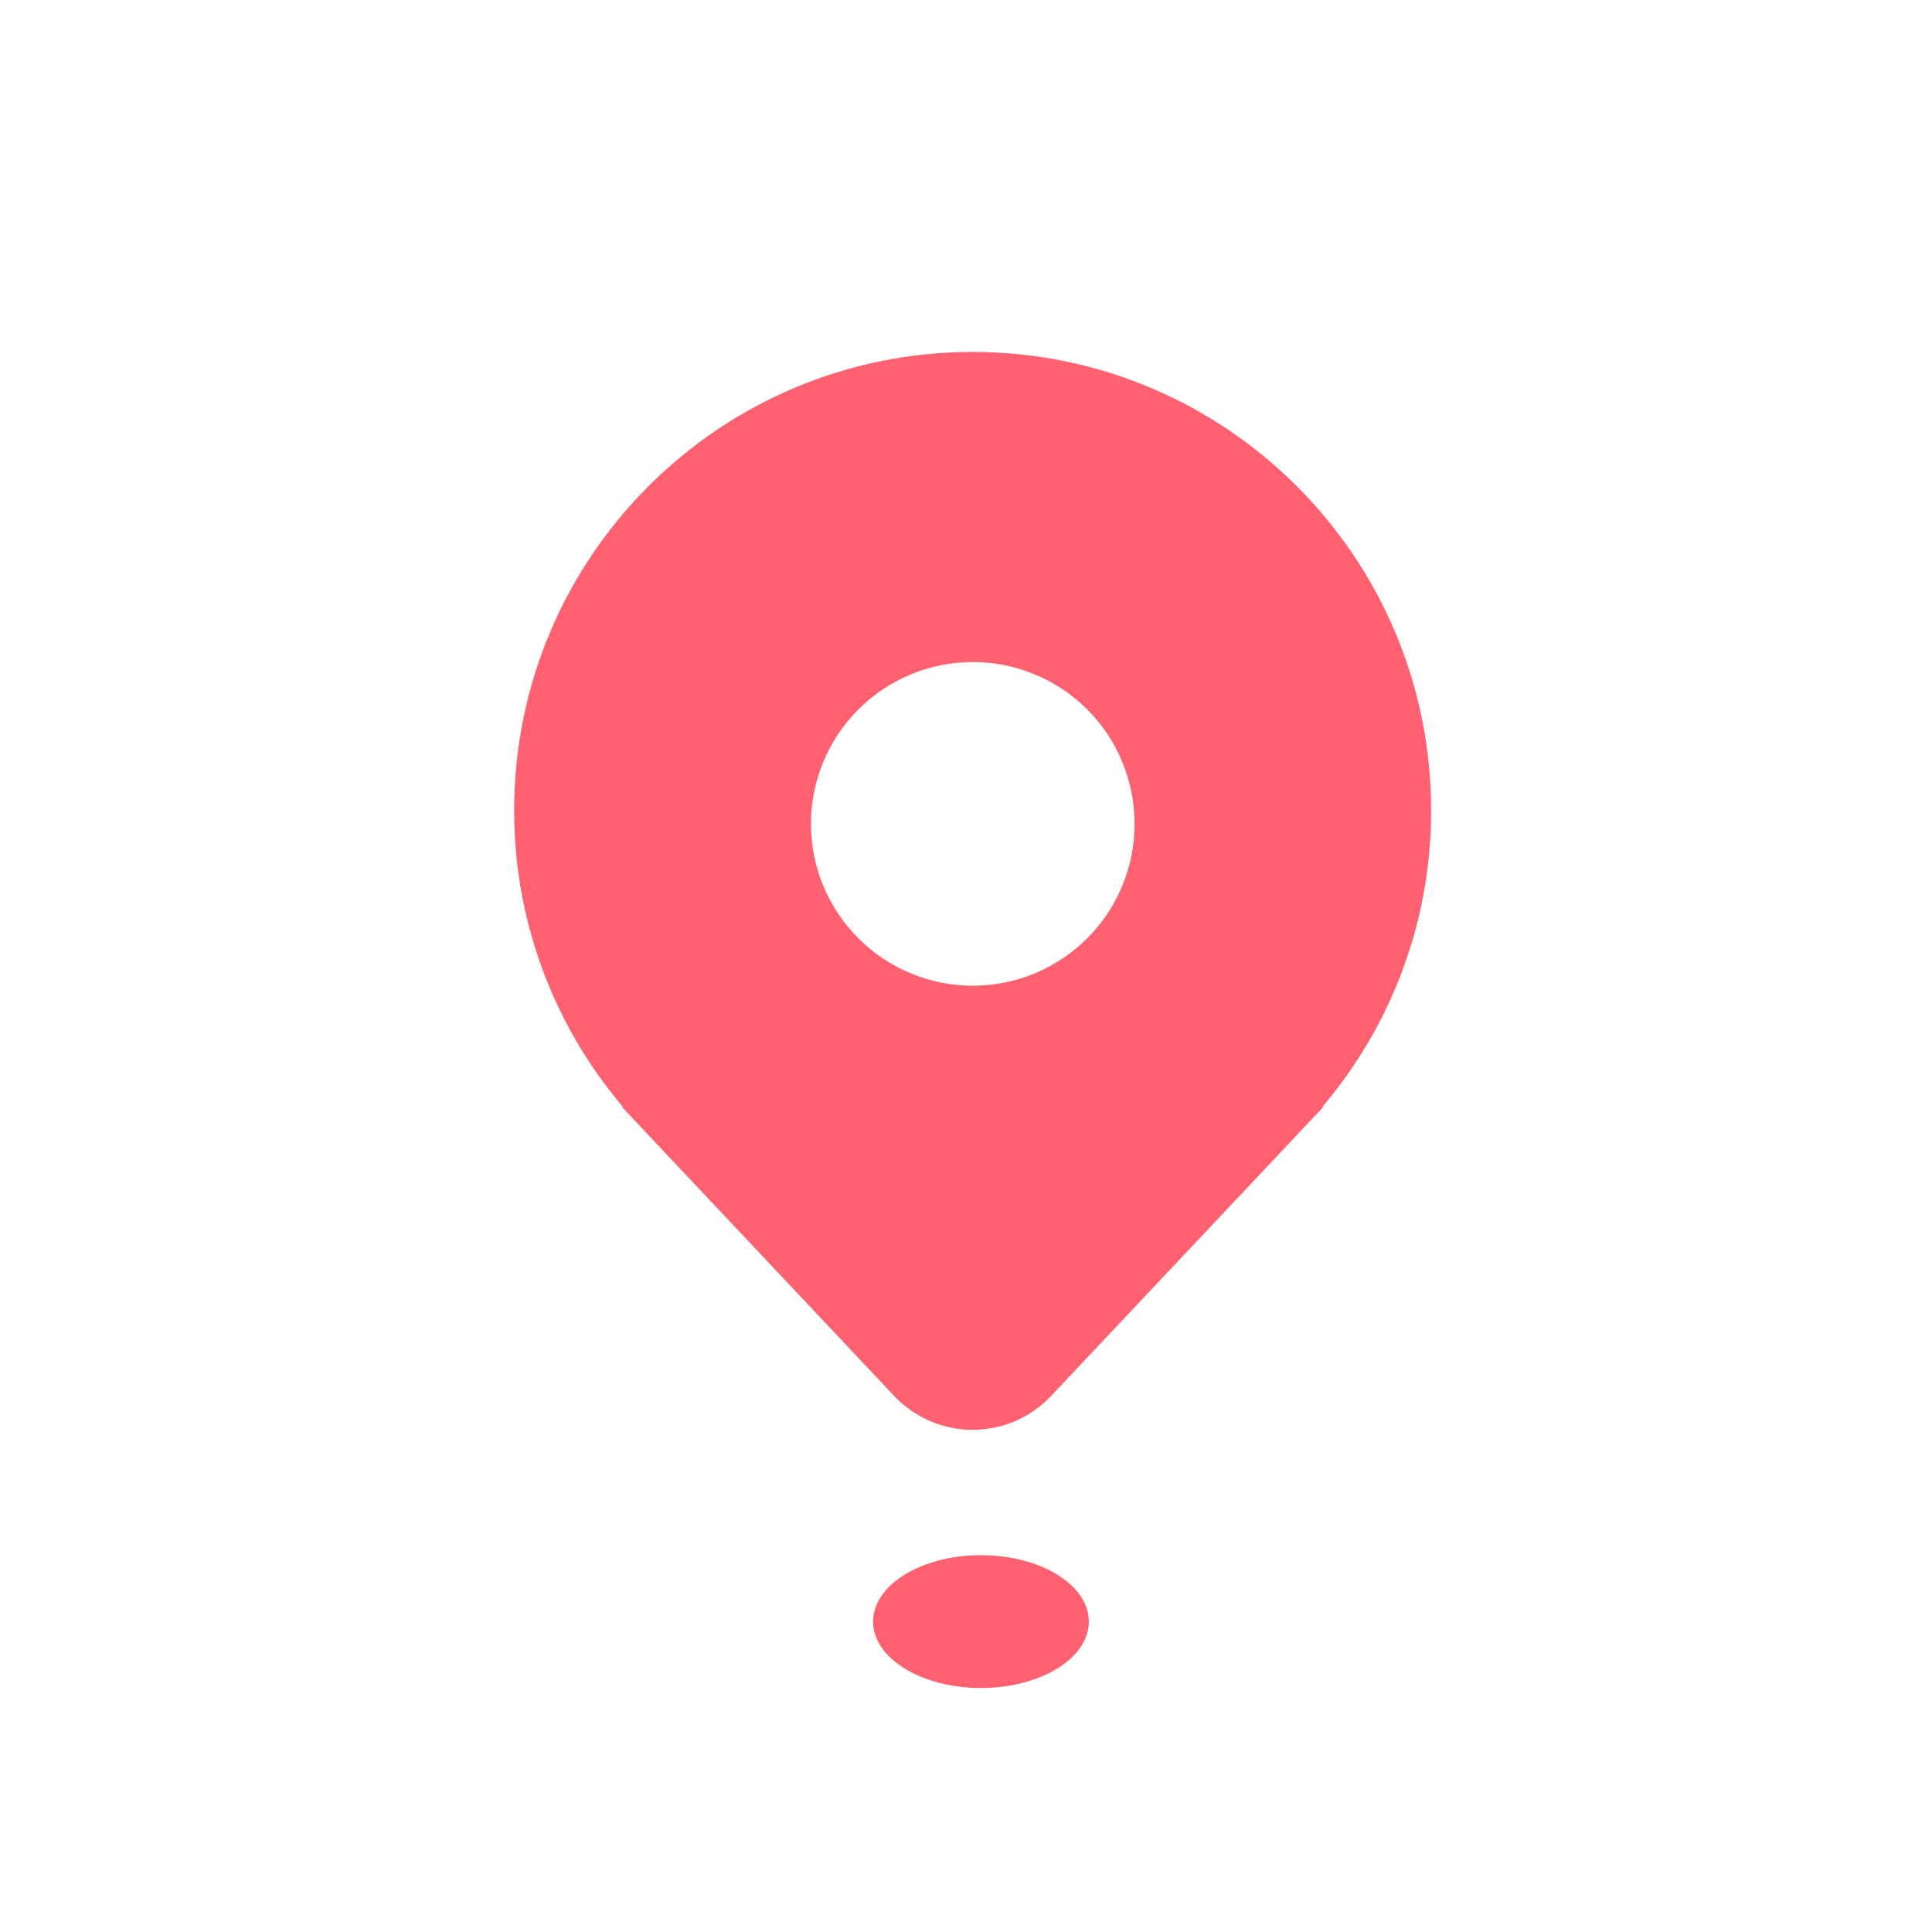 <?xml version="1.0" encoding="UTF-8"?> <svg xmlns="http://www.w3.org/2000/svg" width="24" height="24" viewBox="0 0 24 24" fill="none"> <path d="M17.113 12.741C17.551 11.918 17.78 10.999 17.778 10.067C17.778 6.922 15.228 4.372 12.083 4.372C8.937 4.372 6.387 6.922 6.387 10.067C6.385 11.411 6.86 12.711 7.727 13.737L7.734 13.746C7.737 13.748 7.739 13.75 7.74 13.752H7.727L11.107 17.34C11.232 17.474 11.384 17.579 11.551 17.652C11.719 17.724 11.9 17.762 12.083 17.762C12.265 17.762 12.446 17.724 12.614 17.652C12.782 17.579 12.933 17.474 13.058 17.34L16.438 13.752H16.425L16.431 13.746L16.431 13.745C16.456 13.717 16.48 13.688 16.503 13.658C16.736 13.373 16.94 13.065 17.113 12.74L17.113 12.741ZM12.084 12.245C11.551 12.245 11.04 12.033 10.663 11.656C10.286 11.279 10.074 10.768 10.074 10.235C10.074 9.701 10.286 9.19 10.663 8.813C11.04 8.436 11.551 8.224 12.084 8.224C12.617 8.224 13.129 8.436 13.506 8.813C13.883 9.19 14.094 9.701 14.094 10.235C14.094 10.768 13.883 11.279 13.506 11.656C13.129 12.033 12.617 12.245 12.084 12.245Z" fill="#FF6170"></path> <ellipse cx="12.186" cy="20.144" rx="1.34" ry="0.825" fill="#FF6170"></ellipse> </svg> 